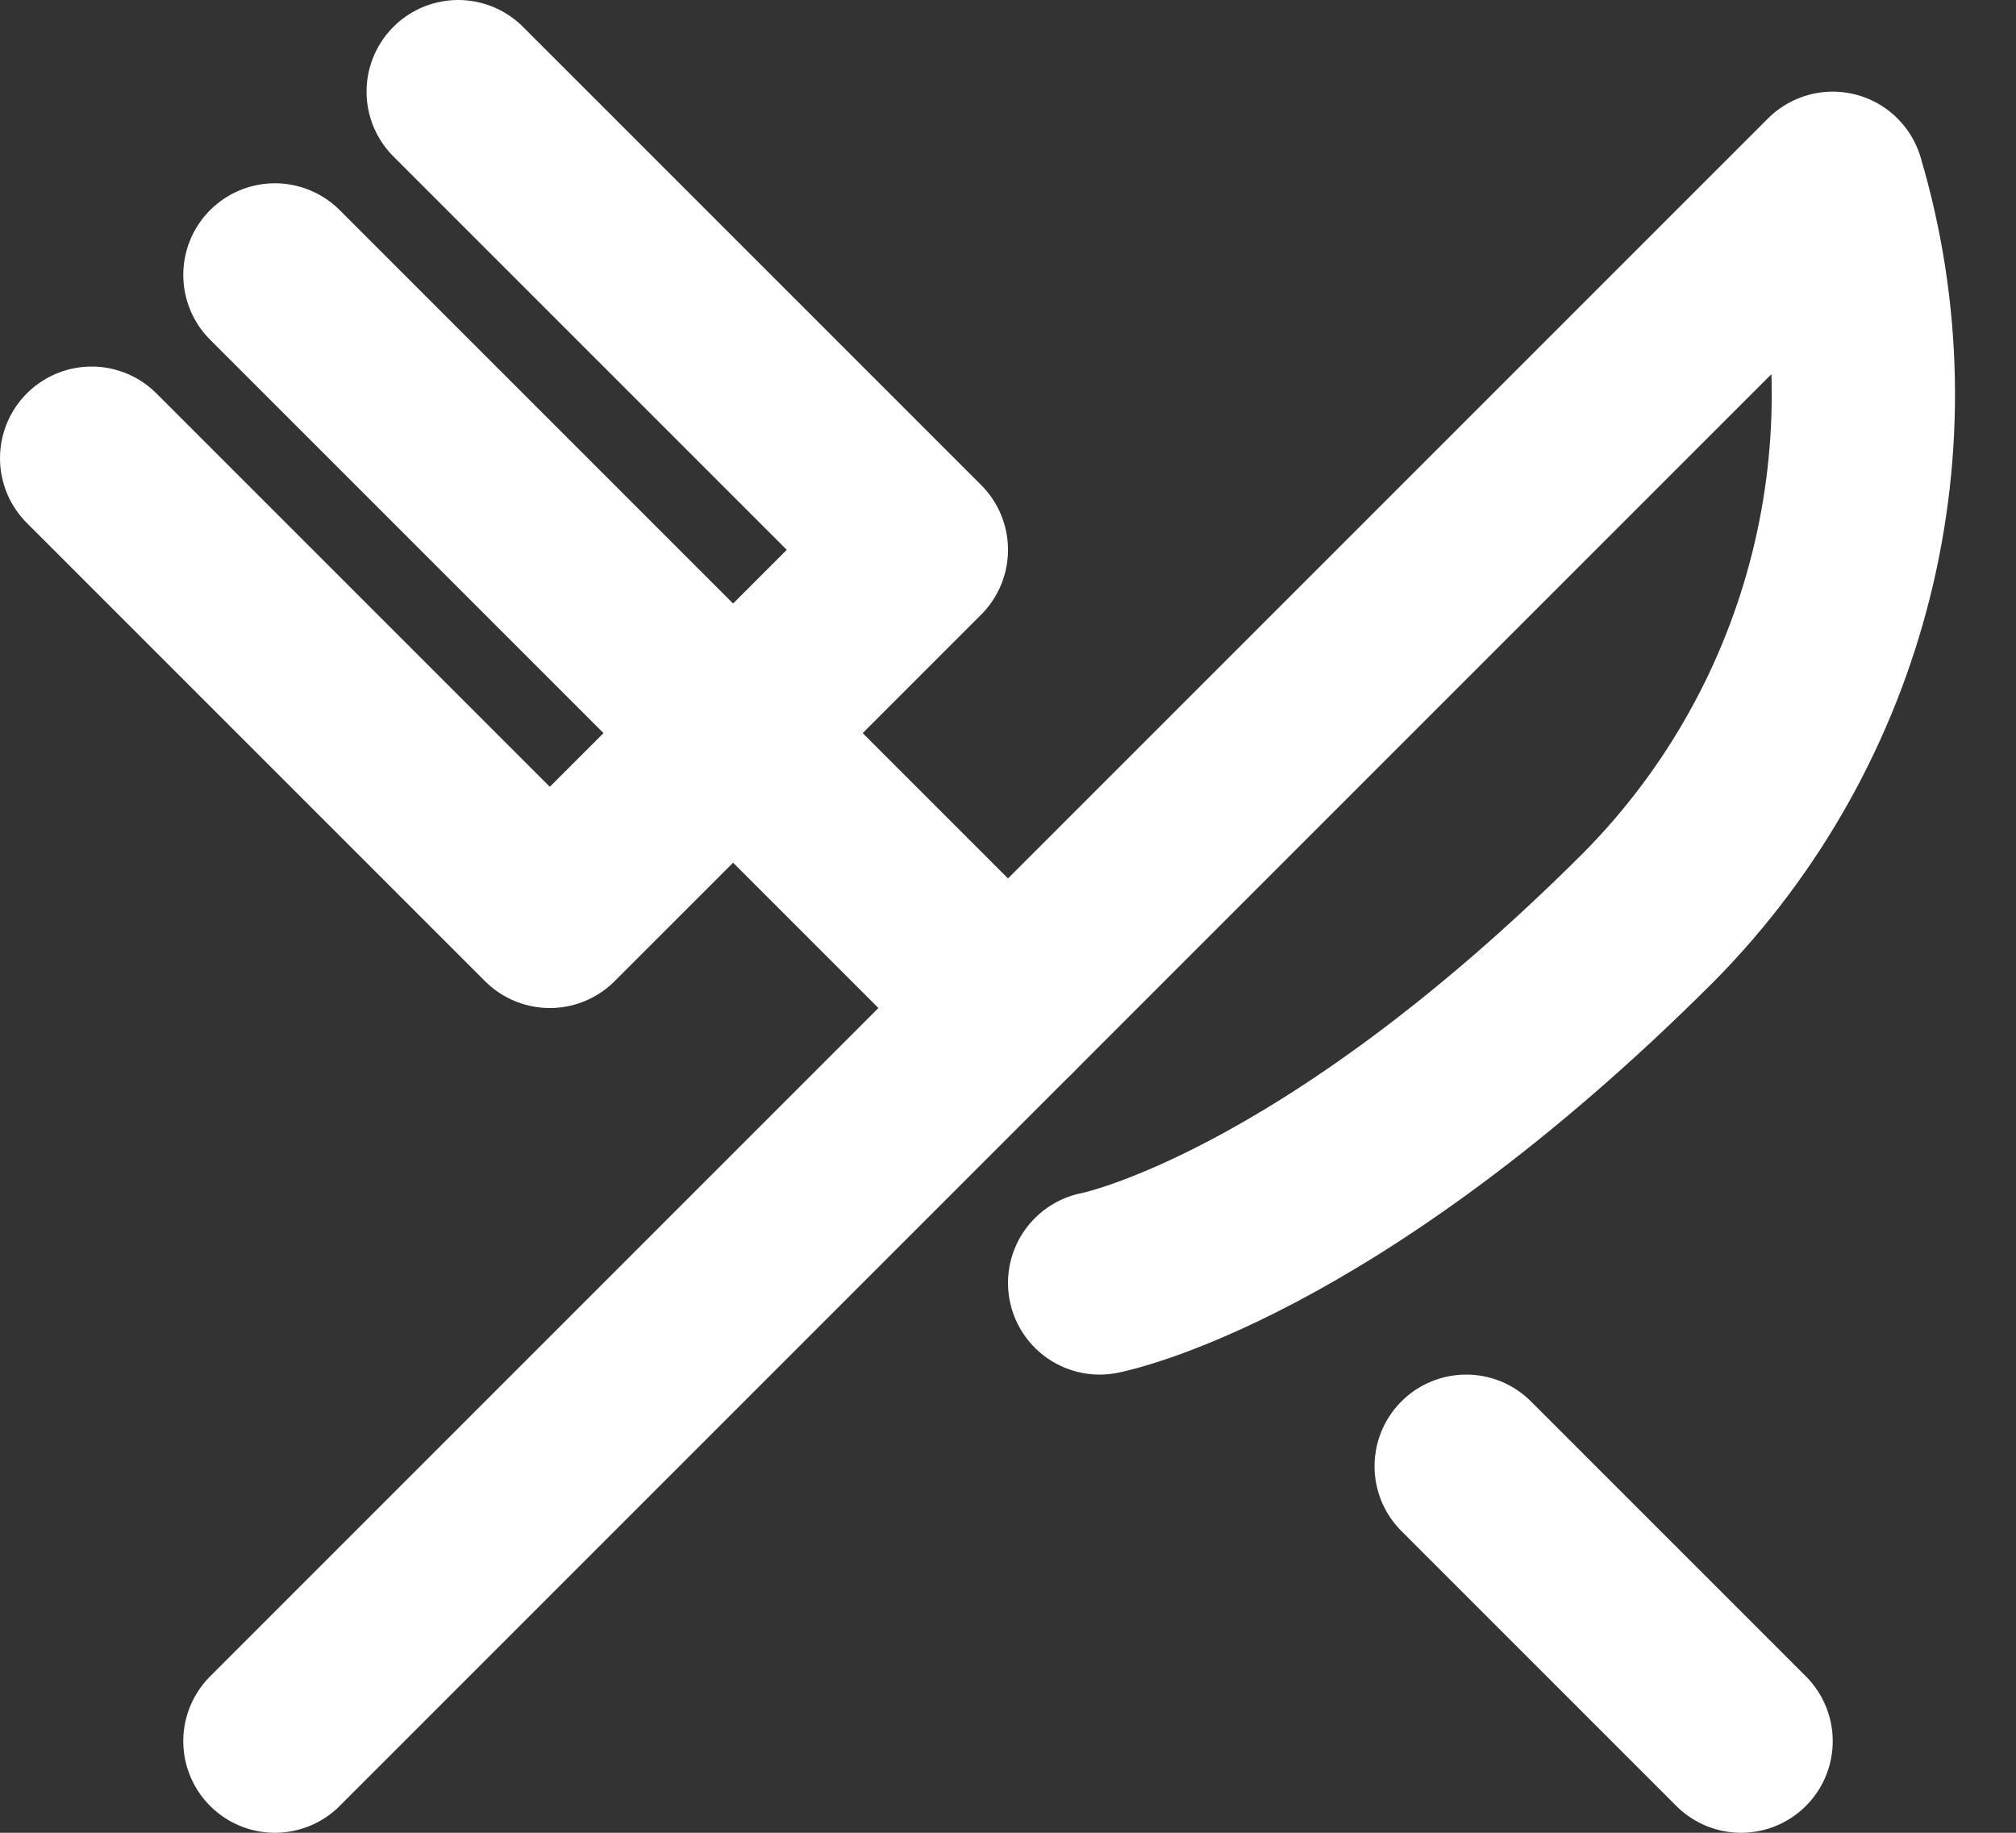 <?xml version="1.0" encoding="UTF-8"?>
<svg width="22px" height="20px" viewBox="0 0 22 20" version="1.1" xmlns="http://www.w3.org/2000/svg" xmlns:xlink="http://www.w3.org/1999/xlink">
    <rect x="0" y="0" width="22" height="20" fill="#333333" stroke="none"/>
    <!-- Generator: Sketch 57.1 (83088) - https://sketch.com -->
    <title>cutlery</title>
    <desc>Created with Sketch.</desc>
    <g id="New-Nav-2019" stroke="none" stroke-width="1" fill="none" fill-rule="evenodd" stroke-linecap="round" stroke-linejoin="round">
        <g id="Dropdown-Nav-Icons" transform="translate(-373, -181)" stroke="#FFFFFF" stroke-width="2">
            <g id="cutlery" transform="translate(374, 182)">
                <path d="M15,15 L18,18" id="Path"></path>
                <path d="M2,2 L10,10" id="Path"></path>
                <polyline id="Path" points="4 0 9 5 5 9 0 4"></polyline>
                <path d="M2,18 L19,1 C19.839,3.832 19.073,6.896 17,9 C13.464,12.536 11,13 11,13" id="Path"></path>
            </g>
        </g>
    </g>
</svg>